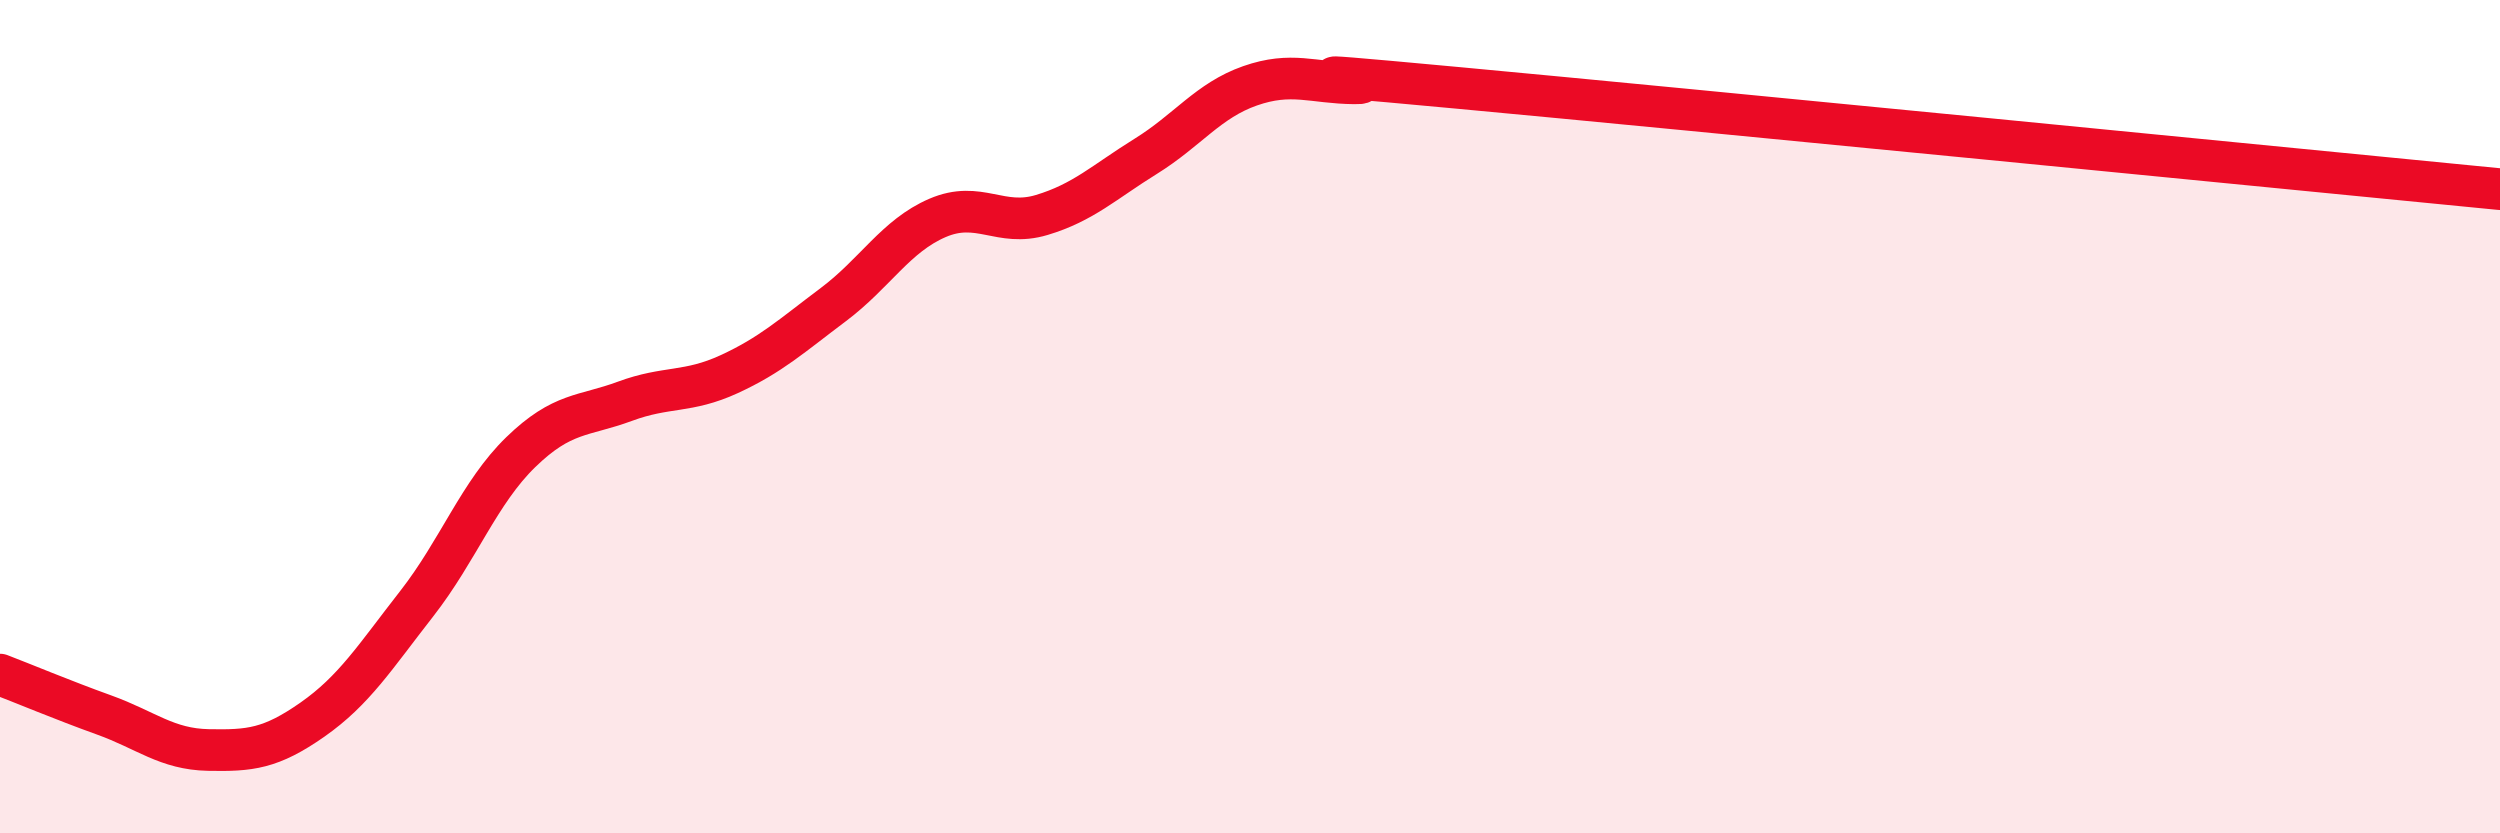
    <svg width="60" height="20" viewBox="0 0 60 20" xmlns="http://www.w3.org/2000/svg">
      <path
        d="M 0,16.19 C 0.5,16.38 1.5,16.8 2.5,17.16 C 3.5,17.52 4,17.98 5,18 C 6,18.02 6.5,17.97 7.5,17.27 C 8.5,16.57 9,15.77 10,14.49 C 11,13.21 11.5,11.82 12.5,10.85 C 13.5,9.88 14,10 15,9.63 C 16,9.26 16.5,9.44 17.5,8.98 C 18.5,8.52 19,8.06 20,7.31 C 21,6.56 21.5,5.66 22.5,5.23 C 23.5,4.8 24,5.46 25,5.16 C 26,4.86 26.5,4.37 27.5,3.75 C 28.5,3.13 29,2.41 30,2.06 C 31,1.71 31.5,1.99 32.5,2 C 33.5,2.01 29.5,1.6 35,2.11 C 40.5,2.62 55,4.05 60,4.54L60 20L0 20Z"
        fill="#EB0A25"
        opacity="0.1"
        stroke-linecap="round"
        stroke-linejoin="round"
      />
      <path
        d="M 0,16.19 C 0.5,16.38 1.5,16.8 2.5,17.16 C 3.5,17.52 4,17.98 5,18 C 6,18.02 6.5,17.97 7.5,17.27 C 8.5,16.57 9,15.77 10,14.49 C 11,13.21 11.5,11.82 12.5,10.85 C 13.5,9.88 14,10 15,9.63 C 16,9.26 16.5,9.44 17.5,8.98 C 18.5,8.52 19,8.06 20,7.31 C 21,6.56 21.5,5.66 22.5,5.23 C 23.5,4.8 24,5.46 25,5.16 C 26,4.86 26.5,4.37 27.5,3.75 C 28.5,3.13 29,2.41 30,2.06 C 31,1.71 31.5,1.99 32.5,2 C 33.5,2.01 29.5,1.6 35,2.11 C 40.5,2.62 55,4.05 60,4.54"
        stroke="#EB0A25"
        stroke-width="1"
        fill="none"
        stroke-linecap="round"
        stroke-linejoin="round"
      />
    </svg>
  